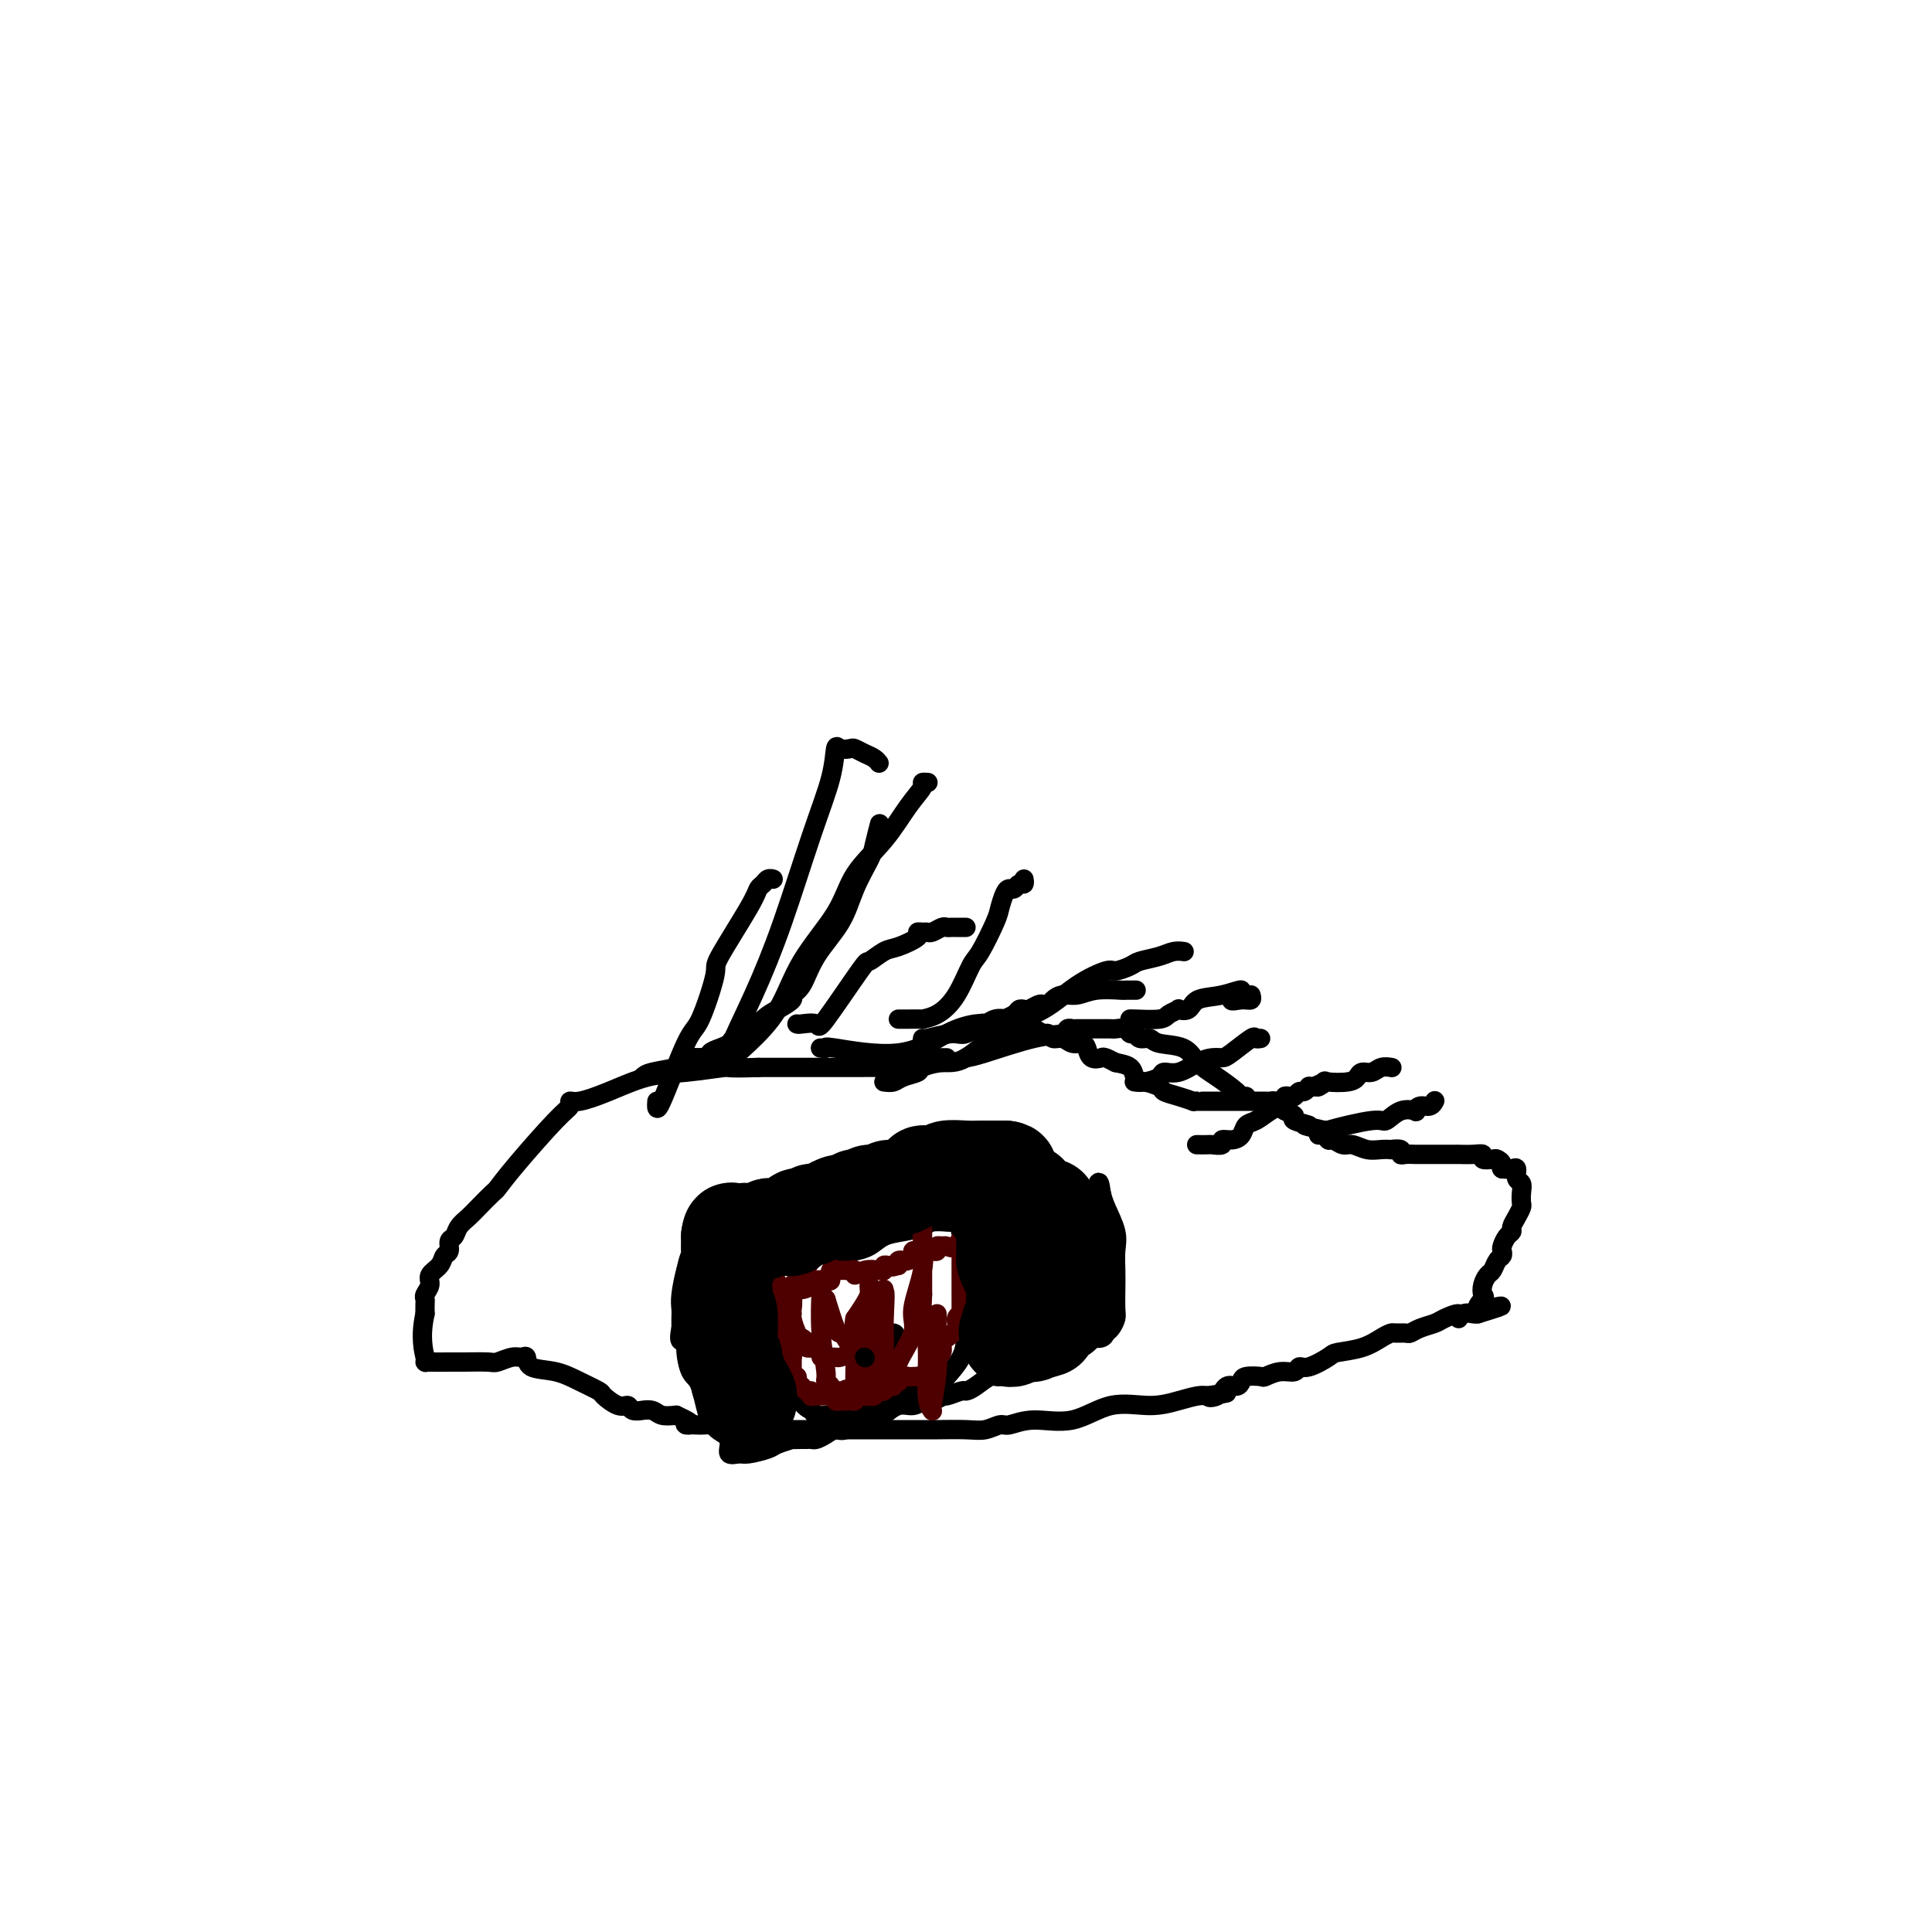 <svg viewBox='0 0 400 400' version='1.1' xmlns='http://www.w3.org/2000/svg' xmlns:xlink='http://www.w3.org/1999/xlink'><g fill='none' stroke='#000000' stroke-width='4' stroke-linecap='round' stroke-linejoin='round'><path d='M196,219c-0.479,0.002 -0.958,0.003 -1,0c-0.042,-0.003 0.353,-0.011 0,0c-0.353,0.011 -1.453,0.041 -2,0c-0.547,-0.041 -0.539,-0.155 -1,0c-0.461,0.155 -1.390,0.577 -2,1c-0.610,0.423 -0.902,0.845 -2,1c-1.098,0.155 -3.002,0.041 -5,0c-1.998,-0.041 -4.090,-0.011 -5,0c-0.910,0.011 -0.638,0.003 -1,0c-0.362,-0.003 -1.357,-0.001 -2,0c-0.643,0.001 -0.935,0.000 -1,0c-0.065,-0.000 0.096,-0.000 -1,0c-1.096,0.000 -3.449,0.000 -5,0c-1.551,-0.000 -2.300,-0.000 -4,0c-1.700,0.000 -4.350,0.000 -7,0'/><path d='M157,221c-7.235,0.254 -5.822,-0.110 -7,0c-1.178,0.110 -4.947,0.694 -8,1c-3.053,0.306 -5.391,0.333 -8,1c-2.609,0.667 -5.488,1.972 -8,3c-2.512,1.028 -4.657,1.779 -6,2c-1.343,0.221 -1.884,-0.087 -2,0c-0.116,0.087 0.192,0.571 0,1c-0.192,0.429 -0.884,0.804 -3,3c-2.116,2.196 -5.655,6.212 -8,9c-2.345,2.788 -3.497,4.346 -4,5c-0.503,0.654 -0.358,0.403 -1,1c-0.642,0.597 -2.071,2.043 -3,3c-0.929,0.957 -1.358,1.426 -2,2c-0.642,0.574 -1.496,1.252 -2,2c-0.504,0.748 -0.659,1.565 -1,2c-0.341,0.435 -0.870,0.487 -1,1c-0.130,0.513 0.138,1.488 0,2c-0.138,0.512 -0.682,0.561 -1,1c-0.318,0.439 -0.411,1.270 -1,2c-0.589,0.730 -1.674,1.361 -2,2c-0.326,0.639 0.109,1.287 0,2c-0.109,0.713 -0.761,1.490 -1,2c-0.239,0.510 -0.064,0.753 0,1c0.064,0.247 0.018,0.499 0,1c-0.018,0.501 -0.009,1.250 0,2'/><path d='M88,272c-1.082,4.762 -0.287,7.668 0,9c0.287,1.332 0.066,1.089 0,1c-0.066,-0.089 0.022,-0.023 1,0c0.978,0.023 2.846,0.002 4,0c1.154,-0.002 1.594,0.014 3,0c1.406,-0.014 3.778,-0.058 5,0c1.222,0.058 1.294,0.219 2,0c0.706,-0.219 2.046,-0.817 3,-1c0.954,-0.183 1.521,0.048 2,0c0.479,-0.048 0.872,-0.374 1,0c0.128,0.374 -0.007,1.447 1,2c1.007,0.553 3.155,0.587 5,1c1.845,0.413 3.387,1.206 5,2c1.613,0.794 3.295,1.590 4,2c0.705,0.410 0.431,0.436 1,1c0.569,0.564 1.979,1.668 3,2c1.021,0.332 1.653,-0.108 2,0c0.347,0.108 0.410,0.765 1,1c0.590,0.235 1.708,0.049 2,0c0.292,-0.049 -0.241,0.038 0,0c0.241,-0.038 1.257,-0.203 2,0c0.743,0.203 1.212,0.772 2,1c0.788,0.228 1.894,0.114 3,0'/><path d='M140,293c5.148,2.311 2.519,2.087 2,2c-0.519,-0.087 1.072,-0.037 2,0c0.928,0.037 1.194,0.063 2,0c0.806,-0.063 2.153,-0.213 3,0c0.847,0.213 1.195,0.789 2,1c0.805,0.211 2.067,0.057 3,0c0.933,-0.057 1.539,-0.015 2,0c0.461,0.015 0.779,0.004 1,0c0.221,-0.004 0.344,-0.001 1,0c0.656,0.001 1.844,0.000 3,0c1.156,-0.000 2.278,-0.000 3,0c0.722,0.000 1.044,0.000 2,0c0.956,-0.000 2.548,0.000 4,0c1.452,-0.000 2.766,-0.000 4,0c1.234,0.000 2.389,0.000 4,0c1.611,-0.000 3.677,-0.000 5,0c1.323,0.000 1.904,0.001 3,0c1.096,-0.001 2.706,-0.004 4,0c1.294,0.004 2.270,0.017 4,0c1.730,-0.017 4.213,-0.062 6,0c1.787,0.062 2.877,0.230 4,0c1.123,-0.230 2.278,-0.858 3,-1c0.722,-0.142 1.010,0.201 2,0c0.990,-0.201 2.683,-0.946 5,-1c2.317,-0.054 5.257,0.584 8,0c2.743,-0.584 5.287,-2.391 8,-3c2.713,-0.609 5.593,-0.019 8,0c2.407,0.019 4.340,-0.533 6,-1c1.660,-0.467 3.046,-0.848 4,-1c0.954,-0.152 1.477,-0.076 2,0'/><path d='M250,289c7.307,-1.116 2.574,-0.407 1,0c-1.574,0.407 0.010,0.512 1,0c0.990,-0.512 1.387,-1.640 2,-2c0.613,-0.360 1.444,0.048 2,0c0.556,-0.048 0.837,-0.553 1,-1c0.163,-0.447 0.208,-0.837 1,-1c0.792,-0.163 2.330,-0.101 3,0c0.670,0.101 0.470,0.239 1,0c0.530,-0.239 1.788,-0.855 3,-1c1.212,-0.145 2.377,0.182 3,0c0.623,-0.182 0.704,-0.874 1,-1c0.296,-0.126 0.807,0.314 2,0c1.193,-0.314 3.069,-1.380 4,-2c0.931,-0.620 0.917,-0.793 2,-1c1.083,-0.207 3.264,-0.448 5,-1c1.736,-0.552 3.028,-1.415 4,-2c0.972,-0.585 1.624,-0.892 2,-1c0.376,-0.108 0.475,-0.018 1,0c0.525,0.018 1.476,-0.036 2,0c0.524,0.036 0.621,0.162 1,0c0.379,-0.162 1.039,-0.613 2,-1c0.961,-0.387 2.221,-0.710 3,-1c0.779,-0.290 1.077,-0.547 2,-1c0.923,-0.453 2.471,-1.102 3,-1c0.529,0.102 0.039,0.955 0,1c-0.039,0.045 0.374,-0.719 1,-1c0.626,-0.281 1.465,-0.080 2,0c0.535,0.080 0.768,0.040 1,0'/><path d='M306,272c8.891,-2.745 3.117,-1.107 1,-1c-2.117,0.107 -0.578,-1.318 0,-2c0.578,-0.682 0.196,-0.620 0,-1c-0.196,-0.380 -0.207,-1.201 0,-2c0.207,-0.799 0.630,-1.576 1,-2c0.370,-0.424 0.687,-0.494 1,-1c0.313,-0.506 0.623,-1.449 1,-2c0.377,-0.551 0.823,-0.711 1,-1c0.177,-0.289 0.085,-0.707 0,-1c-0.085,-0.293 -0.164,-0.463 0,-1c0.164,-0.537 0.569,-1.443 1,-2c0.431,-0.557 0.886,-0.764 1,-1c0.114,-0.236 -0.113,-0.500 0,-1c0.113,-0.500 0.567,-1.237 1,-2c0.433,-0.763 0.844,-1.551 1,-2c0.156,-0.449 0.056,-0.559 0,-1c-0.056,-0.441 -0.070,-1.214 0,-2c0.070,-0.786 0.223,-1.583 0,-2c-0.223,-0.417 -0.823,-0.452 -1,-1c-0.177,-0.548 0.068,-1.609 0,-2c-0.068,-0.391 -0.448,-0.112 -1,0c-0.552,0.112 -1.276,0.056 -2,0'/><path d='M311,242c-0.411,-0.167 0.063,-0.584 0,-1c-0.063,-0.416 -0.662,-0.829 -1,-1c-0.338,-0.171 -0.413,-0.098 -1,0c-0.587,0.098 -1.684,0.222 -2,0c-0.316,-0.222 0.149,-0.792 0,-1c-0.149,-0.208 -0.913,-0.056 -2,0c-1.087,0.056 -2.499,0.015 -3,0c-0.501,-0.015 -0.093,-0.004 0,0c0.093,0.004 -0.131,0.001 -1,0c-0.869,-0.001 -2.383,-0.001 -3,0c-0.617,0.001 -0.338,0.001 -1,0c-0.662,-0.001 -2.266,-0.004 -3,0c-0.734,0.004 -0.597,0.015 -1,0c-0.403,-0.015 -1.346,-0.057 -2,0c-0.654,0.057 -1.018,0.211 -1,0c0.018,-0.211 0.416,-0.787 0,-1c-0.416,-0.213 -1.648,-0.061 -2,0c-0.352,0.061 0.177,0.032 0,0c-0.177,-0.032 -1.059,-0.065 -2,0c-0.941,0.065 -1.940,0.229 -3,0c-1.060,-0.229 -2.182,-0.851 -3,-1c-0.818,-0.149 -1.333,0.177 -2,0c-0.667,-0.177 -1.487,-0.855 -2,-1c-0.513,-0.145 -0.718,0.244 -1,0c-0.282,-0.244 -0.641,-1.122 -1,-2'/><path d='M274,234c-6.214,-1.416 -3.247,-0.957 -3,-1c0.247,-0.043 -2.224,-0.590 -3,-1c-0.776,-0.410 0.143,-0.684 0,-1c-0.143,-0.316 -1.348,-0.673 -2,-1c-0.652,-0.327 -0.752,-0.624 -1,-1c-0.248,-0.376 -0.645,-0.833 -1,-1c-0.355,-0.167 -0.669,-0.045 -1,0c-0.331,0.045 -0.681,0.012 -1,0c-0.319,-0.012 -0.608,-0.003 -1,0c-0.392,0.003 -0.886,0.001 -2,0c-1.114,-0.001 -2.849,-0.000 -4,0c-1.151,0.000 -1.719,0.000 -2,0c-0.281,-0.000 -0.276,-0.000 -1,0c-0.724,0.000 -2.178,0.001 -3,0c-0.822,-0.001 -1.013,-0.003 -1,0c0.013,0.003 0.231,0.012 0,0c-0.231,-0.012 -0.910,-0.044 -1,0c-0.090,0.044 0.410,0.166 0,0c-0.410,-0.166 -1.731,-0.618 -3,-1c-1.269,-0.382 -2.487,-0.693 -3,-1c-0.513,-0.307 -0.321,-0.611 -1,-1c-0.679,-0.389 -2.229,-0.864 -3,-1c-0.771,-0.136 -0.763,0.067 -1,0c-0.237,-0.067 -0.718,-0.403 -1,-1c-0.282,-0.597 -0.366,-1.456 -1,-2c-0.634,-0.544 -1.817,-0.772 -3,-1'/><path d='M231,220c-2.583,-1.337 -2.540,-1.180 -3,-1c-0.460,0.180 -1.421,0.384 -2,0c-0.579,-0.384 -0.775,-1.356 -1,-2c-0.225,-0.644 -0.480,-0.961 -1,-1c-0.520,-0.039 -1.305,0.201 -2,0c-0.695,-0.201 -1.300,-0.841 -2,-1c-0.700,-0.159 -1.494,0.164 -2,0c-0.506,-0.164 -0.725,-0.815 -1,-1c-0.275,-0.185 -0.605,0.094 -1,0c-0.395,-0.094 -0.855,-0.562 -2,-1c-1.145,-0.438 -2.974,-0.846 -4,-1c-1.026,-0.154 -1.249,-0.053 -2,0c-0.751,0.053 -2.031,0.059 -3,0c-0.969,-0.059 -1.628,-0.184 -3,0c-1.372,0.184 -3.457,0.676 -6,2c-2.543,1.324 -5.543,3.479 -10,4c-4.457,0.521 -10.370,-0.592 -13,-1c-2.630,-0.408 -1.977,-0.110 -2,0c-0.023,0.110 -0.721,0.031 -1,0c-0.279,-0.031 -0.140,-0.016 0,0'/><path d='M177,241c0.585,-0.287 1.169,-0.574 0,0c-1.169,0.574 -4.092,2.009 -7,3c-2.908,0.991 -5.801,1.537 -7,2c-1.199,0.463 -0.705,0.842 -1,1c-0.295,0.158 -1.378,0.094 -2,0c-0.622,-0.094 -0.781,-0.219 -1,0c-0.219,0.219 -0.498,0.781 -1,1c-0.502,0.219 -1.228,0.096 -2,0c-0.772,-0.096 -1.589,-0.163 -2,0c-0.411,0.163 -0.415,0.557 -1,1c-0.585,0.443 -1.752,0.935 -2,1c-0.248,0.065 0.424,-0.298 0,0c-0.424,0.298 -1.945,1.256 -3,2c-1.055,0.744 -1.646,1.273 -2,2c-0.354,0.727 -0.473,1.651 -1,3c-0.527,1.349 -1.462,3.124 -2,4c-0.538,0.876 -0.680,0.854 -1,2c-0.320,1.146 -0.818,3.462 -1,5c-0.182,1.538 -0.049,2.299 0,3c0.049,0.701 0.014,1.343 0,2c-0.014,0.657 -0.007,1.328 0,2'/><path d='M141,275c-0.847,3.965 0.534,2.379 1,2c0.466,-0.379 0.016,0.451 0,2c-0.016,1.549 0.403,3.818 1,5c0.597,1.182 1.374,1.277 2,3c0.626,1.723 1.103,5.074 2,7c0.897,1.926 2.216,2.426 3,3c0.784,0.574 1.033,1.223 1,2c-0.033,0.777 -0.348,1.684 0,2c0.348,0.316 1.359,0.042 2,0c0.641,-0.042 0.912,0.146 2,0c1.088,-0.146 2.992,-0.628 4,-1c1.008,-0.372 1.121,-0.636 2,-1c0.879,-0.364 2.526,-0.830 3,-1c0.474,-0.170 -0.225,-0.045 0,0c0.225,0.045 1.373,0.009 2,0c0.627,-0.009 0.735,0.007 1,0c0.265,-0.007 0.689,-0.038 1,0c0.311,0.038 0.508,0.146 1,0c0.492,-0.146 1.277,-0.547 2,-1c0.723,-0.453 1.384,-0.958 2,-1c0.616,-0.042 1.186,0.379 2,0c0.814,-0.379 1.873,-1.559 2,-2c0.127,-0.441 -0.678,-0.141 0,0c0.678,0.141 2.841,0.125 4,0c1.159,-0.125 1.316,-0.360 2,-1c0.684,-0.640 1.895,-1.687 3,-2c1.105,-0.313 2.105,0.108 3,0c0.895,-0.108 1.684,-0.745 2,-1c0.316,-0.255 0.158,-0.127 0,0'/><path d='M191,290c6.524,-1.637 2.833,-0.228 2,0c-0.833,0.228 1.193,-0.725 2,-1c0.807,-0.275 0.394,0.129 1,0c0.606,-0.129 2.231,-0.790 3,-1c0.769,-0.210 0.684,0.030 1,0c0.316,-0.030 1.034,-0.332 2,-1c0.966,-0.668 2.180,-1.702 3,-2c0.820,-0.298 1.246,0.140 2,0c0.754,-0.140 1.836,-0.860 3,-1c1.164,-0.140 2.410,0.298 3,0c0.590,-0.298 0.524,-1.333 1,-2c0.476,-0.667 1.493,-0.968 2,-1c0.507,-0.032 0.502,0.204 1,0c0.498,-0.204 1.499,-0.847 2,-1c0.501,-0.153 0.503,0.183 1,0c0.497,-0.183 1.490,-0.887 2,-1c0.510,-0.113 0.536,0.363 1,0c0.464,-0.363 1.367,-1.565 2,-2c0.633,-0.435 0.995,-0.105 1,0c0.005,0.105 -0.349,-0.017 0,0c0.349,0.017 1.400,0.172 2,0c0.600,-0.172 0.749,-0.671 1,-1c0.251,-0.329 0.603,-0.489 1,-1c0.397,-0.511 0.838,-1.375 1,-2c0.162,-0.625 0.045,-1.012 0,-2c-0.045,-0.988 -0.019,-2.579 0,-4c0.019,-1.421 0.030,-2.674 0,-4c-0.030,-1.326 -0.101,-2.727 0,-4c0.101,-1.273 0.373,-2.420 0,-4c-0.373,-1.580 -1.392,-3.594 -2,-5c-0.608,-1.406 -0.804,-2.203 -1,-3'/><path d='M228,247c-0.531,-4.327 -0.859,-1.145 -1,0c-0.141,1.145 -0.095,0.252 -1,0c-0.905,-0.252 -2.762,0.137 -4,0c-1.238,-0.137 -1.857,-0.800 -3,-1c-1.143,-0.200 -2.809,0.063 -4,0c-1.191,-0.063 -1.906,-0.452 -3,-1c-1.094,-0.548 -2.567,-1.256 -4,-2c-1.433,-0.744 -2.825,-1.524 -4,-2c-1.175,-0.476 -2.132,-0.648 -3,-1c-0.868,-0.352 -1.647,-0.883 -2,-1c-0.353,-0.117 -0.280,0.179 -1,0c-0.720,-0.179 -2.235,-0.832 -3,-1c-0.765,-0.168 -0.782,0.150 -1,0c-0.218,-0.150 -0.639,-0.769 -1,-1c-0.361,-0.231 -0.662,-0.073 -1,0c-0.338,0.073 -0.714,0.061 -1,0c-0.286,-0.061 -0.484,-0.171 -1,0c-0.516,0.171 -1.350,0.624 -2,1c-0.650,0.376 -1.115,0.674 -2,1c-0.885,0.326 -2.191,0.680 -3,1c-0.809,0.320 -1.121,0.607 -2,1c-0.879,0.393 -2.326,0.894 -3,1c-0.674,0.106 -0.576,-0.181 -1,0c-0.424,0.181 -1.371,0.832 -2,1c-0.629,0.168 -0.938,-0.147 -1,0c-0.062,0.147 0.125,0.756 0,1c-0.125,0.244 -0.563,0.122 -1,0'/><path d='M173,244c-3.167,1.167 -1.583,0.583 0,0'/><path d='M177,255c0.448,0.026 0.895,0.052 0,0c-0.895,-0.052 -3.133,-0.182 -4,0c-0.867,0.182 -0.365,0.675 -1,1c-0.635,0.325 -2.409,0.481 -4,1c-1.591,0.519 -3.000,1.401 -4,2c-1.000,0.599 -1.593,0.917 -2,1c-0.407,0.083 -0.630,-0.068 -1,0c-0.370,0.068 -0.888,0.355 -1,1c-0.112,0.645 0.180,1.650 0,2c-0.180,0.350 -0.834,0.046 -1,0c-0.166,-0.046 0.156,0.165 0,1c-0.156,0.835 -0.788,2.295 -1,3c-0.212,0.705 -0.002,0.655 0,1c0.002,0.345 -0.202,1.086 0,2c0.202,0.914 0.812,2.000 1,3c0.188,1.000 -0.045,1.914 1,5c1.045,3.086 3.367,8.345 5,11c1.633,2.655 2.578,2.708 3,3c0.422,0.292 0.322,0.824 1,1c0.678,0.176 2.134,-0.005 3,0c0.866,0.005 1.140,0.195 2,0c0.860,-0.195 2.304,-0.774 3,-1c0.696,-0.226 0.642,-0.099 1,0c0.358,0.099 1.127,0.171 2,0c0.873,-0.171 1.850,-0.584 2,-1c0.150,-0.416 -0.529,-0.833 0,-1c0.529,-0.167 2.264,-0.083 4,0'/><path d='M186,290c3.356,-0.759 2.744,-1.657 3,-2c0.256,-0.343 1.378,-0.130 2,0c0.622,0.130 0.742,0.178 1,0c0.258,-0.178 0.654,-0.581 1,-1c0.346,-0.419 0.643,-0.855 1,-1c0.357,-0.145 0.775,-0.000 1,0c0.225,0.000 0.256,-0.143 1,-1c0.744,-0.857 2.199,-2.426 3,-4c0.801,-1.574 0.946,-3.153 1,-5c0.054,-1.847 0.015,-3.961 0,-6c-0.015,-2.039 -0.008,-4.004 0,-5c0.008,-0.996 0.016,-1.023 0,-2c-0.016,-0.977 -0.056,-2.906 0,-4c0.056,-1.094 0.208,-1.355 0,-2c-0.208,-0.645 -0.777,-1.676 -1,-2c-0.223,-0.324 -0.099,0.057 0,0c0.099,-0.057 0.174,-0.552 0,-1c-0.174,-0.448 -0.597,-0.849 -1,-1c-0.403,-0.151 -0.785,-0.051 -1,0c-0.215,0.051 -0.263,0.054 -1,0c-0.737,-0.054 -2.164,-0.166 -3,0c-0.836,0.166 -1.082,0.609 -2,1c-0.918,0.391 -2.508,0.731 -4,1c-1.492,0.269 -2.886,0.467 -4,1c-1.114,0.533 -1.948,1.401 -3,2c-1.052,0.599 -2.322,0.931 -3,1c-0.678,0.069 -0.765,-0.123 -1,0c-0.235,0.123 -0.617,0.562 -1,1'/><path d='M175,260c-3.022,1.089 -1.578,0.311 -1,0c0.578,-0.311 0.289,-0.156 0,0'/><path d='M182,277c0.000,0.000 0.100,0.100 0.1,0.1'/><path d='M136,228c-0.078,1.277 -0.156,2.554 1,0c1.156,-2.554 3.546,-8.939 5,-12c1.454,-3.061 1.972,-2.799 3,-5c1.028,-2.201 2.566,-6.866 3,-9c0.434,-2.134 -0.235,-1.739 1,-4c1.235,-2.261 4.373,-7.180 6,-10c1.627,-2.820 1.742,-3.540 2,-4c0.258,-0.460 0.657,-0.659 1,-1c0.343,-0.341 0.628,-0.823 1,-1c0.372,-0.177 0.831,-0.048 1,0c0.169,0.048 0.048,0.014 0,0c-0.048,-0.014 -0.024,-0.007 0,0'/><path d='M147,219c0.163,-0.051 0.325,-0.102 1,0c0.675,0.102 1.861,0.358 3,0c1.139,-0.358 2.231,-1.328 4,-3c1.769,-1.672 4.216,-4.044 6,-7c1.784,-2.956 2.907,-6.496 5,-10c2.093,-3.504 5.157,-6.974 7,-10c1.843,-3.026 2.465,-5.610 4,-8c1.535,-2.390 3.984,-4.588 6,-7c2.016,-2.412 3.598,-5.039 5,-7c1.402,-1.961 2.623,-3.258 3,-4c0.377,-0.742 -0.091,-0.931 0,-1c0.091,-0.069 0.740,-0.020 1,0c0.260,0.020 0.130,0.010 0,0'/><path d='M143,219c0.060,0.011 0.121,0.022 1,0c0.879,-0.022 2.577,-0.079 4,0c1.423,0.079 2.572,0.292 3,0c0.428,-0.292 0.137,-1.090 0,-1c-0.137,0.090 -0.119,1.069 1,0c1.119,-1.069 3.339,-4.184 5,-6c1.661,-1.816 2.764,-2.332 4,-3c1.236,-0.668 2.607,-1.488 3,-2c0.393,-0.512 -0.191,-0.714 0,-1c0.191,-0.286 1.158,-0.654 2,-2c0.842,-1.346 1.559,-3.671 3,-6c1.441,-2.329 3.605,-4.663 5,-7c1.395,-2.337 2.020,-4.676 3,-7c0.980,-2.324 2.314,-4.633 3,-6c0.686,-1.367 0.723,-1.791 1,-3c0.277,-1.209 0.793,-3.203 1,-4c0.207,-0.797 0.103,-0.399 0,0'/><path d='M148,218c0.166,0.035 0.331,0.071 1,0c0.669,-0.071 1.840,-0.247 2,0c0.160,0.247 -0.693,0.918 0,-1c0.693,-1.918 2.931,-6.424 5,-11c2.069,-4.576 3.968,-9.222 6,-15c2.032,-5.778 4.198,-12.686 6,-18c1.802,-5.314 3.242,-9.032 4,-12c0.758,-2.968 0.836,-5.184 1,-6c0.164,-0.816 0.415,-0.230 1,0c0.585,0.230 1.505,0.104 2,0c0.495,-0.104 0.563,-0.185 1,0c0.437,0.185 1.241,0.637 2,1c0.759,0.363 1.474,0.636 2,1c0.526,0.364 0.865,0.818 1,1c0.135,0.182 0.068,0.091 0,0'/><path d='M165,212c0.090,0.048 0.179,0.095 1,0c0.821,-0.095 2.373,-0.334 3,0c0.627,0.334 0.329,1.240 2,-1c1.671,-2.240 5.310,-7.626 7,-10c1.690,-2.374 1.429,-1.736 2,-2c0.571,-0.264 1.974,-1.430 3,-2c1.026,-0.570 1.676,-0.545 3,-1c1.324,-0.455 3.323,-1.389 4,-2c0.677,-0.611 0.030,-0.900 0,-1c-0.030,-0.100 0.555,-0.013 1,0c0.445,0.013 0.749,-0.049 1,0c0.251,0.049 0.448,0.209 1,0c0.552,-0.209 1.457,-0.788 2,-1c0.543,-0.212 0.724,-0.057 1,0c0.276,0.057 0.649,0.015 1,0c0.351,-0.015 0.682,-0.004 1,0c0.318,0.004 0.624,0.001 1,0c0.376,-0.001 0.822,-0.000 1,0c0.178,0.000 0.089,0.000 0,0'/><path d='M183,224c0.708,0.089 1.417,0.177 2,0c0.583,-0.177 1.041,-0.620 2,-1c0.959,-0.380 2.420,-0.696 3,-1c0.580,-0.304 0.278,-0.596 1,-1c0.722,-0.404 2.470,-0.919 4,-1c1.530,-0.081 2.844,0.272 5,-1c2.156,-1.272 5.153,-4.168 8,-6c2.847,-1.832 5.544,-2.599 8,-4c2.456,-1.401 4.673,-3.436 7,-5c2.327,-1.564 4.766,-2.656 6,-3c1.234,-0.344 1.264,0.062 2,0c0.736,-0.062 2.176,-0.591 3,-1c0.824,-0.409 1.030,-0.698 2,-1c0.970,-0.302 2.703,-0.617 4,-1c1.297,-0.383 2.157,-0.834 3,-1c0.843,-0.166 1.669,-0.047 2,0c0.331,0.047 0.165,0.024 0,0'/><path d='M191,215c-0.076,0.130 -0.151,0.260 1,0c1.151,-0.260 3.529,-0.911 5,-1c1.471,-0.089 2.034,0.382 3,0c0.966,-0.382 2.334,-1.618 3,-2c0.666,-0.382 0.630,0.091 1,0c0.370,-0.091 1.146,-0.746 2,-1c0.854,-0.254 1.787,-0.107 2,0c0.213,0.107 -0.295,0.173 0,0c0.295,-0.173 1.392,-0.586 2,-1c0.608,-0.414 0.726,-0.829 1,-1c0.274,-0.171 0.703,-0.098 1,0c0.297,0.098 0.460,0.220 1,0c0.540,-0.220 1.456,-0.781 2,-1c0.544,-0.219 0.715,-0.096 1,0c0.285,0.096 0.685,0.166 1,0c0.315,-0.166 0.544,-0.566 1,-1c0.456,-0.434 1.140,-0.901 2,-1c0.860,-0.099 1.898,0.170 3,0c1.102,-0.170 2.268,-0.777 4,-1c1.732,-0.223 4.031,-0.060 5,0c0.969,0.060 0.607,0.016 1,0c0.393,-0.016 1.541,-0.005 2,0c0.459,0.005 0.230,0.002 0,0'/><path d='M186,211c0.488,0.003 0.977,0.005 2,0c1.023,-0.005 2.582,-0.019 3,0c0.418,0.019 -0.304,0.070 0,0c0.304,-0.070 1.633,-0.260 3,-1c1.367,-0.740 2.772,-2.031 4,-4c1.228,-1.969 2.279,-4.615 3,-6c0.721,-1.385 1.110,-1.510 2,-3c0.890,-1.490 2.280,-4.346 3,-6c0.720,-1.654 0.770,-2.108 1,-3c0.230,-0.892 0.640,-2.224 1,-3c0.360,-0.776 0.671,-0.996 1,-1c0.329,-0.004 0.677,0.209 1,0c0.323,-0.209 0.623,-0.840 1,-1c0.377,-0.160 0.832,0.149 1,0c0.168,-0.149 0.048,-0.757 0,-1c-0.048,-0.243 -0.024,-0.122 0,0'/><path d='M200,219c0.734,-0.105 1.469,-0.210 4,-1c2.531,-0.790 6.860,-2.264 10,-3c3.140,-0.736 5.093,-0.733 6,-1c0.907,-0.267 0.768,-0.804 1,-1c0.232,-0.196 0.835,-0.052 1,0c0.165,0.052 -0.107,0.013 1,0c1.107,-0.013 3.592,0.001 5,0c1.408,-0.001 1.740,-0.015 2,0c0.260,0.015 0.450,0.061 1,0c0.550,-0.061 1.461,-0.227 2,0c0.539,0.227 0.708,0.849 1,1c0.292,0.151 0.708,-0.168 1,0c0.292,0.168 0.461,0.825 1,1c0.539,0.175 1.448,-0.130 2,0c0.552,0.130 0.747,0.697 2,1c1.253,0.303 3.564,0.344 5,1c1.436,0.656 1.996,1.927 3,3c1.004,1.073 2.451,1.948 4,3c1.549,1.052 3.199,2.282 4,3c0.801,0.718 0.754,0.924 1,1c0.246,0.076 0.785,0.022 1,0c0.215,-0.022 0.108,-0.011 0,0'/><path d='M234,211c-0.100,-0.023 -0.200,-0.045 1,0c1.200,0.045 3.701,0.158 5,0c1.299,-0.158 1.395,-0.585 2,-1c0.605,-0.415 1.717,-0.817 2,-1c0.283,-0.183 -0.264,-0.146 0,0c0.264,0.146 1.340,0.401 2,0c0.660,-0.401 0.904,-1.456 2,-2c1.096,-0.544 3.044,-0.575 5,-1c1.956,-0.425 3.922,-1.242 4,-1c0.078,0.242 -1.730,1.543 -2,2c-0.270,0.457 1.000,0.071 2,0c1.000,-0.071 1.731,0.173 2,0c0.269,-0.173 0.077,-0.764 0,-1c-0.077,-0.236 -0.038,-0.118 0,0'/><path d='M235,224c-0.139,-0.021 -0.278,-0.042 0,0c0.278,0.042 0.973,0.148 2,0c1.027,-0.148 2.386,-0.551 3,-1c0.614,-0.449 0.483,-0.943 1,-1c0.517,-0.057 1.683,0.324 3,0c1.317,-0.324 2.784,-1.352 4,-2c1.216,-0.648 2.181,-0.916 3,-1c0.819,-0.084 1.491,0.016 2,0c0.509,-0.016 0.855,-0.148 2,-1c1.145,-0.852 3.091,-2.424 4,-3c0.909,-0.576 0.783,-0.155 1,0c0.217,0.155 0.776,0.044 1,0c0.224,-0.044 0.112,-0.022 0,0'/><path d='M248,237c-0.213,-0.002 -0.427,-0.005 0,0c0.427,0.005 1.493,0.016 2,0c0.507,-0.016 0.454,-0.059 1,0c0.546,0.059 1.690,0.219 2,0c0.310,-0.219 -0.213,-0.817 0,-1c0.213,-0.183 1.161,0.050 2,0c0.839,-0.050 1.567,-0.384 2,-1c0.433,-0.616 0.570,-1.514 1,-2c0.430,-0.486 1.151,-0.561 2,-1c0.849,-0.439 1.824,-1.241 3,-2c1.176,-0.759 2.553,-1.475 3,-2c0.447,-0.525 -0.035,-0.858 0,-1c0.035,-0.142 0.588,-0.095 1,0c0.412,0.095 0.684,0.236 1,0c0.316,-0.236 0.676,-0.848 1,-1c0.324,-0.152 0.613,0.155 1,0c0.387,-0.155 0.874,-0.773 1,-1c0.126,-0.227 -0.107,-0.065 0,0c0.107,0.065 0.553,0.032 1,0'/><path d='M272,225c3.880,-1.797 1.579,-0.288 1,0c-0.579,0.288 0.565,-0.645 1,-1c0.435,-0.355 0.161,-0.133 1,0c0.839,0.133 2.791,0.175 4,0c1.209,-0.175 1.676,-0.569 2,-1c0.324,-0.431 0.504,-0.900 1,-1c0.496,-0.100 1.308,0.169 2,0c0.692,-0.169 1.263,-0.776 2,-1c0.737,-0.224 1.639,-0.064 2,0c0.361,0.064 0.180,0.032 0,0'/><path d='M273,235c-0.101,-0.180 -0.201,-0.360 2,-1c2.201,-0.640 6.705,-1.740 9,-2c2.295,-0.260 2.382,0.318 3,0c0.618,-0.318 1.766,-1.534 3,-2c1.234,-0.466 2.555,-0.181 3,0c0.445,0.181 0.014,0.259 0,0c-0.014,-0.259 0.389,-0.854 1,-1c0.611,-0.146 1.432,0.157 2,0c0.568,-0.157 0.884,-0.774 1,-1c0.116,-0.226 0.031,-0.061 0,0c-0.031,0.061 -0.009,0.017 0,0c0.009,-0.017 0.004,-0.009 0,0'/><path d='M133,223c0.333,-0.332 0.667,-0.663 2,-1c1.333,-0.337 3.667,-0.679 5,-1c1.333,-0.321 1.666,-0.622 2,-1c0.334,-0.378 0.668,-0.832 1,-1c0.332,-0.168 0.662,-0.048 1,0c0.338,0.048 0.685,0.024 1,0c0.315,-0.024 0.599,-0.048 1,0c0.401,0.048 0.918,0.167 1,0c0.082,-0.167 -0.273,-0.619 0,-1c0.273,-0.381 1.173,-0.691 2,-1c0.827,-0.309 1.581,-0.619 2,-1c0.419,-0.381 0.504,-0.834 1,-1c0.496,-0.166 1.403,-0.045 2,0c0.597,0.045 0.885,0.013 1,0c0.115,-0.013 0.058,-0.006 0,0'/><path d='M182,279c-0.200,-0.044 -0.400,-0.089 0,0c0.400,0.089 1.400,0.311 2,0c0.600,-0.311 0.800,-1.156 1,-2'/><path d='M185,277c0.568,-0.540 0.489,-0.891 0,-1c-0.489,-0.109 -1.389,0.022 -2,0c-0.611,-0.022 -0.933,-0.198 -1,0c-0.067,0.198 0.120,0.771 0,1c-0.120,0.229 -0.548,0.113 -1,0c-0.452,-0.113 -0.929,-0.223 -1,0c-0.071,0.223 0.266,0.778 0,1c-0.266,0.222 -1.133,0.111 -2,0'/><path d='M178,278c-1.357,0.155 -1.250,0.042 -1,0c0.250,-0.042 0.641,-0.014 1,0c0.359,0.014 0.684,0.014 1,0c0.316,-0.014 0.624,-0.042 1,0c0.376,0.042 0.822,0.155 1,0c0.178,-0.155 0.089,-0.577 0,-1'/><path d='M181,277c0.500,-0.167 0.250,-0.083 0,0'/></g>
<g fill='none' stroke='#4E0000' stroke-width='4' stroke-linecap='round' stroke-linejoin='round'><path d='M164,266c-0.030,0.024 -0.061,0.048 0,1c0.061,0.952 0.213,2.830 0,4c-0.213,1.170 -0.790,1.630 -1,2c-0.210,0.370 -0.053,0.648 0,1c0.053,0.352 0.000,0.777 0,1c-0.000,0.223 0.051,0.245 0,1c-0.051,0.755 -0.206,2.242 0,3c0.206,0.758 0.773,0.788 1,1c0.227,0.212 0.113,0.606 0,1'/><path d='M164,281c0.001,2.498 0.004,1.243 0,1c-0.004,-0.243 -0.016,0.526 0,1c0.016,0.474 0.060,0.651 0,1c-0.060,0.349 -0.224,0.868 0,1c0.224,0.132 0.834,-0.123 1,0c0.166,0.123 -0.113,0.625 0,1c0.113,0.375 0.618,0.622 1,1c0.382,0.378 0.641,0.886 1,1c0.359,0.114 0.817,-0.166 1,0c0.183,0.166 0.091,0.776 0,1c-0.091,0.224 -0.179,0.060 0,0c0.179,-0.060 0.626,-0.017 1,0c0.374,0.017 0.674,0.008 1,0c0.326,-0.008 0.679,-0.016 1,0c0.321,0.016 0.612,0.056 1,0c0.388,-0.056 0.874,-0.207 1,0c0.126,0.207 -0.107,0.774 0,1c0.107,0.226 0.553,0.113 1,0'/><path d='M174,290c1.111,0.159 0.889,0.057 1,0c0.111,-0.057 0.554,-0.068 1,0c0.446,0.068 0.893,0.215 1,0c0.107,-0.215 -0.126,-0.794 0,-1c0.126,-0.206 0.612,-0.041 1,0c0.388,0.041 0.677,-0.042 1,0c0.323,0.042 0.678,0.208 1,0c0.322,-0.208 0.611,-0.792 1,-1c0.389,-0.208 0.879,-0.041 1,0c0.121,0.041 -0.126,-0.045 0,0c0.126,0.045 0.626,0.222 1,0c0.374,-0.222 0.621,-0.843 1,-1c0.379,-0.157 0.889,0.150 1,0c0.111,-0.150 -0.178,-0.758 0,-1c0.178,-0.242 0.821,-0.117 1,0c0.179,0.117 -0.107,0.228 0,0c0.107,-0.228 0.606,-0.793 1,-1c0.394,-0.207 0.683,-0.056 1,0c0.317,0.056 0.662,0.016 1,0c0.338,-0.016 0.669,-0.008 1,0'/><path d='M190,285c2.700,-0.775 1.449,-0.213 1,0c-0.449,0.213 -0.097,0.078 0,0c0.097,-0.078 -0.061,-0.100 0,0c0.061,0.100 0.342,0.321 1,0c0.658,-0.321 1.695,-1.184 2,-2c0.305,-0.816 -0.121,-1.583 0,-2c0.121,-0.417 0.788,-0.482 1,-1c0.212,-0.518 -0.030,-1.488 0,-2c0.030,-0.512 0.334,-0.567 1,-1c0.666,-0.433 1.695,-1.242 2,-2c0.305,-0.758 -0.114,-1.463 0,-2c0.114,-0.537 0.763,-0.907 1,-1c0.237,-0.093 0.064,0.091 0,0c-0.064,-0.091 -0.017,-0.457 0,-1c0.017,-0.543 0.005,-1.264 0,-2c-0.005,-0.736 -0.001,-1.489 0,-2c0.001,-0.511 0.000,-0.781 0,-1c-0.000,-0.219 -0.000,-0.387 0,-1c0.000,-0.613 0.000,-1.670 0,-2c-0.000,-0.330 -0.000,0.066 0,0c0.000,-0.066 0.000,-0.595 0,-1c-0.000,-0.405 -0.000,-0.686 0,-1c0.000,-0.314 0.000,-0.662 0,-1c-0.000,-0.338 -0.000,-0.668 0,-1c0.000,-0.332 0.000,-0.666 0,-1'/><path d='M199,258c0.038,-2.629 -0.367,-0.701 -1,0c-0.633,0.701 -1.493,0.174 -2,0c-0.507,-0.174 -0.661,0.006 -1,0c-0.339,-0.006 -0.865,-0.198 -1,0c-0.135,0.198 0.119,0.785 0,1c-0.119,0.215 -0.610,0.057 -1,0c-0.390,-0.057 -0.678,-0.012 -1,0c-0.322,0.012 -0.678,-0.007 -1,0c-0.322,0.007 -0.611,0.041 -1,0c-0.389,-0.041 -0.878,-0.155 -1,0c-0.122,0.155 0.125,0.580 0,1c-0.125,0.420 -0.621,0.834 -1,1c-0.379,0.166 -0.640,0.083 -1,0c-0.360,-0.083 -0.817,-0.167 -1,0c-0.183,0.167 -0.091,0.583 0,1'/><path d='M186,262c-2.194,0.615 -1.178,0.151 -1,0c0.178,-0.151 -0.483,0.011 -1,0c-0.517,-0.011 -0.889,-0.194 -1,0c-0.111,0.194 0.038,0.766 0,1c-0.038,0.234 -0.262,0.129 -1,0c-0.738,-0.129 -1.991,-0.283 -3,0c-1.009,0.283 -1.776,1.004 -2,1c-0.224,-0.004 0.095,-0.733 0,-1c-0.095,-0.267 -0.603,-0.072 -1,0c-0.397,0.072 -0.684,0.019 -1,0c-0.316,-0.019 -0.662,-0.006 -1,0c-0.338,0.006 -0.669,0.003 -1,0'/><path d='M173,263c-1.948,0.187 -0.318,0.155 0,0c0.318,-0.155 -0.675,-0.435 -1,0c-0.325,0.435 0.020,1.583 0,2c-0.020,0.417 -0.403,0.102 -1,0c-0.597,-0.102 -1.407,0.010 -2,0c-0.593,-0.010 -0.967,-0.142 -1,0c-0.033,0.142 0.276,0.559 0,1c-0.276,0.441 -1.136,0.906 -2,1c-0.864,0.094 -1.731,-0.185 -2,0c-0.269,0.185 0.062,0.833 0,1c-0.062,0.167 -0.517,-0.147 -1,0c-0.483,0.147 -0.995,0.756 -1,1c-0.005,0.244 0.498,0.122 1,0'/><path d='M163,269c-0.492,-0.762 3.278,-5.668 5,-8c1.722,-2.332 1.397,-2.089 1,-2c-0.397,0.089 -0.867,0.024 -1,0c-0.133,-0.024 0.069,-0.007 0,0c-0.069,0.007 -0.410,0.006 -1,0c-0.590,-0.006 -1.429,-0.015 -2,0c-0.571,0.015 -0.874,0.056 -1,0c-0.126,-0.056 -0.075,-0.207 0,0c0.075,0.207 0.174,0.773 0,1c-0.174,0.227 -0.621,0.116 -1,0c-0.379,-0.116 -0.689,-0.237 -1,0c-0.311,0.237 -0.622,0.833 -1,1c-0.378,0.167 -0.822,-0.095 -1,0c-0.178,0.095 -0.089,0.548 0,1'/><path d='M160,262c-1.306,0.501 -0.570,1.255 0,2c0.570,0.745 0.975,1.483 1,2c0.025,0.517 -0.330,0.815 0,2c0.330,1.185 1.345,3.259 2,4c0.655,0.741 0.950,0.149 1,0c0.050,-0.149 -0.145,0.146 0,1c0.145,0.854 0.632,2.268 1,3c0.368,0.732 0.618,0.784 1,1c0.382,0.216 0.895,0.597 1,1c0.105,0.403 -0.197,0.830 0,1c0.197,0.170 0.893,0.084 1,0c0.107,-0.084 -0.375,-0.166 0,0c0.375,0.166 1.606,0.580 2,1c0.394,0.420 -0.050,0.845 0,1c0.050,0.155 0.595,0.039 1,0c0.405,-0.039 0.672,-0.000 1,0c0.328,0.000 0.717,-0.038 1,0c0.283,0.038 0.458,0.154 1,0c0.542,-0.154 1.449,-0.577 2,-1c0.551,-0.423 0.746,-0.845 1,-1c0.254,-0.155 0.568,-0.042 1,0c0.432,0.042 0.980,0.012 1,0c0.020,-0.012 -0.490,-0.006 -1,0'/><path d='M178,279c1.583,0.259 0.040,0.406 -1,0c-1.040,-0.406 -1.578,-1.367 -2,-2c-0.422,-0.633 -0.729,-0.940 -1,-1c-0.271,-0.060 -0.506,0.126 -1,-1c-0.494,-1.126 -1.247,-3.563 -2,-6'/><path d='M171,269c-1.314,-1.676 -1.099,-0.867 -1,-1c0.099,-0.133 0.083,-1.210 0,0c-0.083,1.210 -0.233,4.706 0,8c0.233,3.294 0.850,6.385 1,8c0.150,1.615 -0.167,1.753 0,2c0.167,0.247 0.818,0.602 1,1c0.182,0.398 -0.105,0.838 0,1c0.105,0.162 0.601,0.046 1,0c0.399,-0.046 0.699,-0.023 1,0'/><path d='M174,288c0.647,2.944 0.765,0.804 1,0c0.235,-0.804 0.588,-0.273 1,0c0.412,0.273 0.885,0.286 1,0c0.115,-0.286 -0.127,-0.871 0,-1c0.127,-0.129 0.622,0.198 1,0c0.378,-0.198 0.637,-0.921 1,-2c0.363,-1.079 0.829,-2.513 1,-4c0.171,-1.487 0.046,-3.027 0,-4c-0.046,-0.973 -0.012,-1.378 0,-2c0.012,-0.622 0.003,-1.462 0,-2c-0.003,-0.538 -0.001,-0.774 0,-1c0.001,-0.226 -0.000,-0.444 0,-1c0.000,-0.556 0.002,-1.452 0,-2c-0.002,-0.548 -0.009,-0.749 0,-1c0.009,-0.251 0.033,-0.552 0,-1c-0.033,-0.448 -0.124,-1.044 0,-1c0.124,0.044 0.464,0.727 0,2c-0.464,1.273 -1.732,3.137 -3,5'/><path d='M177,273c-0.462,2.409 -0.117,4.933 0,7c0.117,2.067 0.006,3.678 0,5c-0.006,1.322 0.093,2.355 0,3c-0.093,0.645 -0.380,0.902 0,1c0.380,0.098 1.425,0.036 2,0c0.575,-0.036 0.680,-0.047 1,0c0.320,0.047 0.856,0.151 1,0c0.144,-0.151 -0.105,-0.556 0,-1c0.105,-0.444 0.564,-0.926 1,-2c0.436,-1.074 0.849,-2.741 1,-5c0.151,-2.259 0.041,-5.111 0,-7c-0.041,-1.889 -0.011,-2.816 0,-4c0.011,-1.184 0.003,-2.624 0,-3c-0.003,-0.376 -0.002,0.312 0,1'/><path d='M183,268c0.460,-2.014 0.108,3.450 0,6c-0.108,2.550 0.026,2.186 0,3c-0.026,0.814 -0.213,2.807 0,4c0.213,1.193 0.824,1.585 1,2c0.176,0.415 -0.085,0.852 0,1c0.085,0.148 0.514,0.007 1,0c0.486,-0.007 1.027,0.121 1,0c-0.027,-0.121 -0.624,-0.491 0,-2c0.624,-1.509 2.468,-4.158 3,-6c0.532,-1.842 -0.250,-2.878 0,-5c0.250,-2.122 1.531,-5.332 2,-8c0.469,-2.668 0.126,-4.795 0,-6c-0.126,-1.205 -0.034,-1.488 0,-2c0.034,-0.512 0.009,-1.253 0,0c-0.009,1.253 -0.003,4.501 0,7c0.003,2.499 0.001,4.250 0,6'/><path d='M191,268c-0.065,2.333 -0.229,2.665 0,4c0.229,1.335 0.850,3.673 1,7c0.150,3.327 -0.170,7.642 0,10c0.170,2.358 0.830,2.759 1,3c0.170,0.241 -0.151,0.324 0,-1c0.151,-1.324 0.772,-4.053 1,-7c0.228,-2.947 0.061,-6.110 0,-8c-0.061,-1.890 -0.016,-2.507 0,-3c0.016,-0.493 0.004,-0.864 0,-1c-0.004,-0.136 -0.001,-0.039 0,0c0.001,0.039 0.001,0.019 0,0'/></g>
<g fill='none' stroke='#000000' stroke-width='4' stroke-linecap='round' stroke-linejoin='round'><path d='M179,281c0.000,0.000 0.100,0.100 0.1,0.1'/></g>
<g fill='none' stroke='#000000' stroke-width='20' stroke-linecap='round' stroke-linejoin='round'><path d='M155,290c0.000,0.083 0.000,0.167 0,0c0.000,-0.167 0.000,-0.583 0,-1'/><path d='M155,289c-0.161,-0.551 -0.564,-1.428 -1,-2c-0.436,-0.572 -0.905,-0.840 -1,-1c-0.095,-0.160 0.185,-0.214 0,-1c-0.185,-0.786 -0.834,-2.305 -1,-3c-0.166,-0.695 0.153,-0.564 0,-1c-0.153,-0.436 -0.776,-1.437 -1,-2c-0.224,-0.563 -0.050,-0.687 0,-1c0.050,-0.313 -0.025,-0.815 0,-2c0.025,-1.185 0.150,-3.053 0,-4c-0.150,-0.947 -0.575,-0.974 -1,-1'/><path d='M150,271c-0.778,-2.943 -0.223,-1.302 0,-1c0.223,0.302 0.112,-0.735 0,-2c-0.112,-1.265 -0.226,-2.760 0,-4c0.226,-1.240 0.793,-2.227 1,-3c0.207,-0.773 0.056,-1.331 0,-2c-0.056,-0.669 -0.015,-1.449 0,-2c0.015,-0.551 0.004,-0.872 0,-1c-0.004,-0.128 -0.002,-0.064 0,0'/><path d='M151,256c0.338,-2.316 0.683,-0.607 1,0c0.317,0.607 0.606,0.110 1,0c0.394,-0.110 0.893,0.167 1,0c0.107,-0.167 -0.179,-0.777 0,-1c0.179,-0.223 0.821,-0.059 1,0c0.179,0.059 -0.107,0.012 0,0c0.107,-0.012 0.605,0.011 1,0c0.395,-0.011 0.687,-0.055 1,0c0.313,0.055 0.647,0.210 1,0c0.353,-0.210 0.725,-0.786 1,-1c0.275,-0.214 0.454,-0.065 1,0c0.546,0.065 1.459,0.045 2,0c0.541,-0.045 0.709,-0.116 1,0c0.291,0.116 0.703,0.420 1,0c0.297,-0.420 0.477,-1.563 1,-2c0.523,-0.437 1.388,-0.169 2,0c0.612,0.169 0.973,0.238 1,0c0.027,-0.238 -0.278,-0.782 0,-1c0.278,-0.218 1.139,-0.109 2,0'/><path d='M170,251c3.300,-0.935 2.050,-0.773 2,-1c-0.050,-0.227 1.100,-0.844 2,-1c0.900,-0.156 1.550,0.150 2,0c0.450,-0.150 0.701,-0.757 1,-1c0.299,-0.243 0.647,-0.122 1,0c0.353,0.122 0.711,0.245 1,0c0.289,-0.245 0.508,-0.857 1,-1c0.492,-0.143 1.255,0.182 2,0c0.745,-0.182 1.471,-0.872 2,-1c0.529,-0.128 0.862,0.305 2,0c1.138,-0.305 3.083,-1.349 4,-2c0.917,-0.651 0.806,-0.910 1,-1c0.194,-0.090 0.692,-0.010 1,0c0.308,0.010 0.427,-0.050 1,0c0.573,0.050 1.599,0.210 2,0c0.401,-0.210 0.178,-0.788 1,-1c0.822,-0.212 2.690,-0.057 4,0c1.310,0.057 2.062,0.015 3,0c0.938,-0.015 2.060,-0.004 3,0c0.940,0.004 1.697,0.001 2,0c0.303,-0.001 0.151,-0.001 0,0'/><path d='M208,242c1.869,0.162 0.542,0.568 0,1c-0.542,0.432 -0.300,0.890 0,1c0.300,0.110 0.659,-0.129 1,0c0.341,0.129 0.664,0.626 1,1c0.336,0.374 0.687,0.625 1,1c0.313,0.375 0.590,0.875 1,1c0.410,0.125 0.955,-0.124 1,0c0.045,0.124 -0.408,0.621 0,1c0.408,0.379 1.678,0.641 2,1c0.322,0.359 -0.302,0.813 0,1c0.302,0.187 1.531,0.105 2,0c0.469,-0.105 0.178,-0.232 0,0c-0.178,0.232 -0.244,0.825 0,1c0.244,0.175 0.796,-0.068 1,0c0.204,0.068 0.058,0.448 0,1c-0.058,0.552 -0.029,1.276 0,2'/><path d='M218,254c2.243,2.411 2.850,2.439 3,3c0.150,0.561 -0.156,1.655 0,2c0.156,0.345 0.774,-0.060 1,0c0.226,0.060 0.061,0.583 0,1c-0.061,0.417 -0.017,0.727 0,1c0.017,0.273 0.006,0.508 0,1c-0.006,0.492 -0.006,1.241 0,2c0.006,0.759 0.017,1.527 0,2c-0.017,0.473 -0.061,0.650 0,1c0.061,0.350 0.227,0.872 0,1c-0.227,0.128 -0.847,-0.138 -1,0c-0.153,0.138 0.162,0.681 0,1c-0.162,0.319 -0.800,0.414 -1,1c-0.200,0.586 0.038,1.663 0,2c-0.038,0.337 -0.353,-0.067 -1,0c-0.647,0.067 -1.627,0.606 -2,1c-0.373,0.394 -0.139,0.645 0,1c0.139,0.355 0.183,0.816 0,1c-0.183,0.184 -0.591,0.092 -1,0'/><path d='M216,275c-1.111,1.177 -0.888,0.118 -1,0c-0.112,-0.118 -0.558,0.704 -1,1c-0.442,0.296 -0.879,0.066 -1,0c-0.121,-0.066 0.072,0.032 0,0c-0.072,-0.032 -0.411,-0.194 -1,0c-0.589,0.194 -1.428,0.745 -2,1c-0.572,0.255 -0.878,0.216 -1,0c-0.122,-0.216 -0.061,-0.608 0,-1'/><path d='M209,276c-1.067,-0.021 -0.233,-0.573 0,-1c0.233,-0.427 -0.134,-0.731 0,-1c0.134,-0.269 0.768,-0.505 1,-1c0.232,-0.495 0.062,-1.250 0,-2c-0.062,-0.750 -0.017,-1.496 0,-2c0.017,-0.504 0.005,-0.766 0,-1c-0.005,-0.234 -0.004,-0.439 0,-1c0.004,-0.561 0.011,-1.477 0,-2c-0.011,-0.523 -0.042,-0.651 0,-1c0.042,-0.349 0.155,-0.917 0,-1c-0.155,-0.083 -0.578,0.321 -1,0c-0.422,-0.321 -0.845,-1.366 -1,-2c-0.155,-0.634 -0.044,-0.858 0,-1c0.044,-0.142 0.022,-0.203 0,-1c-0.022,-0.797 -0.044,-2.330 0,-3c0.044,-0.670 0.156,-0.477 0,-1c-0.156,-0.523 -0.578,-1.761 -1,-3'/><path d='M207,252c-0.533,-4.178 -0.867,-2.622 -1,-2c-0.133,0.622 -0.067,0.311 0,0'/></g>
</svg>